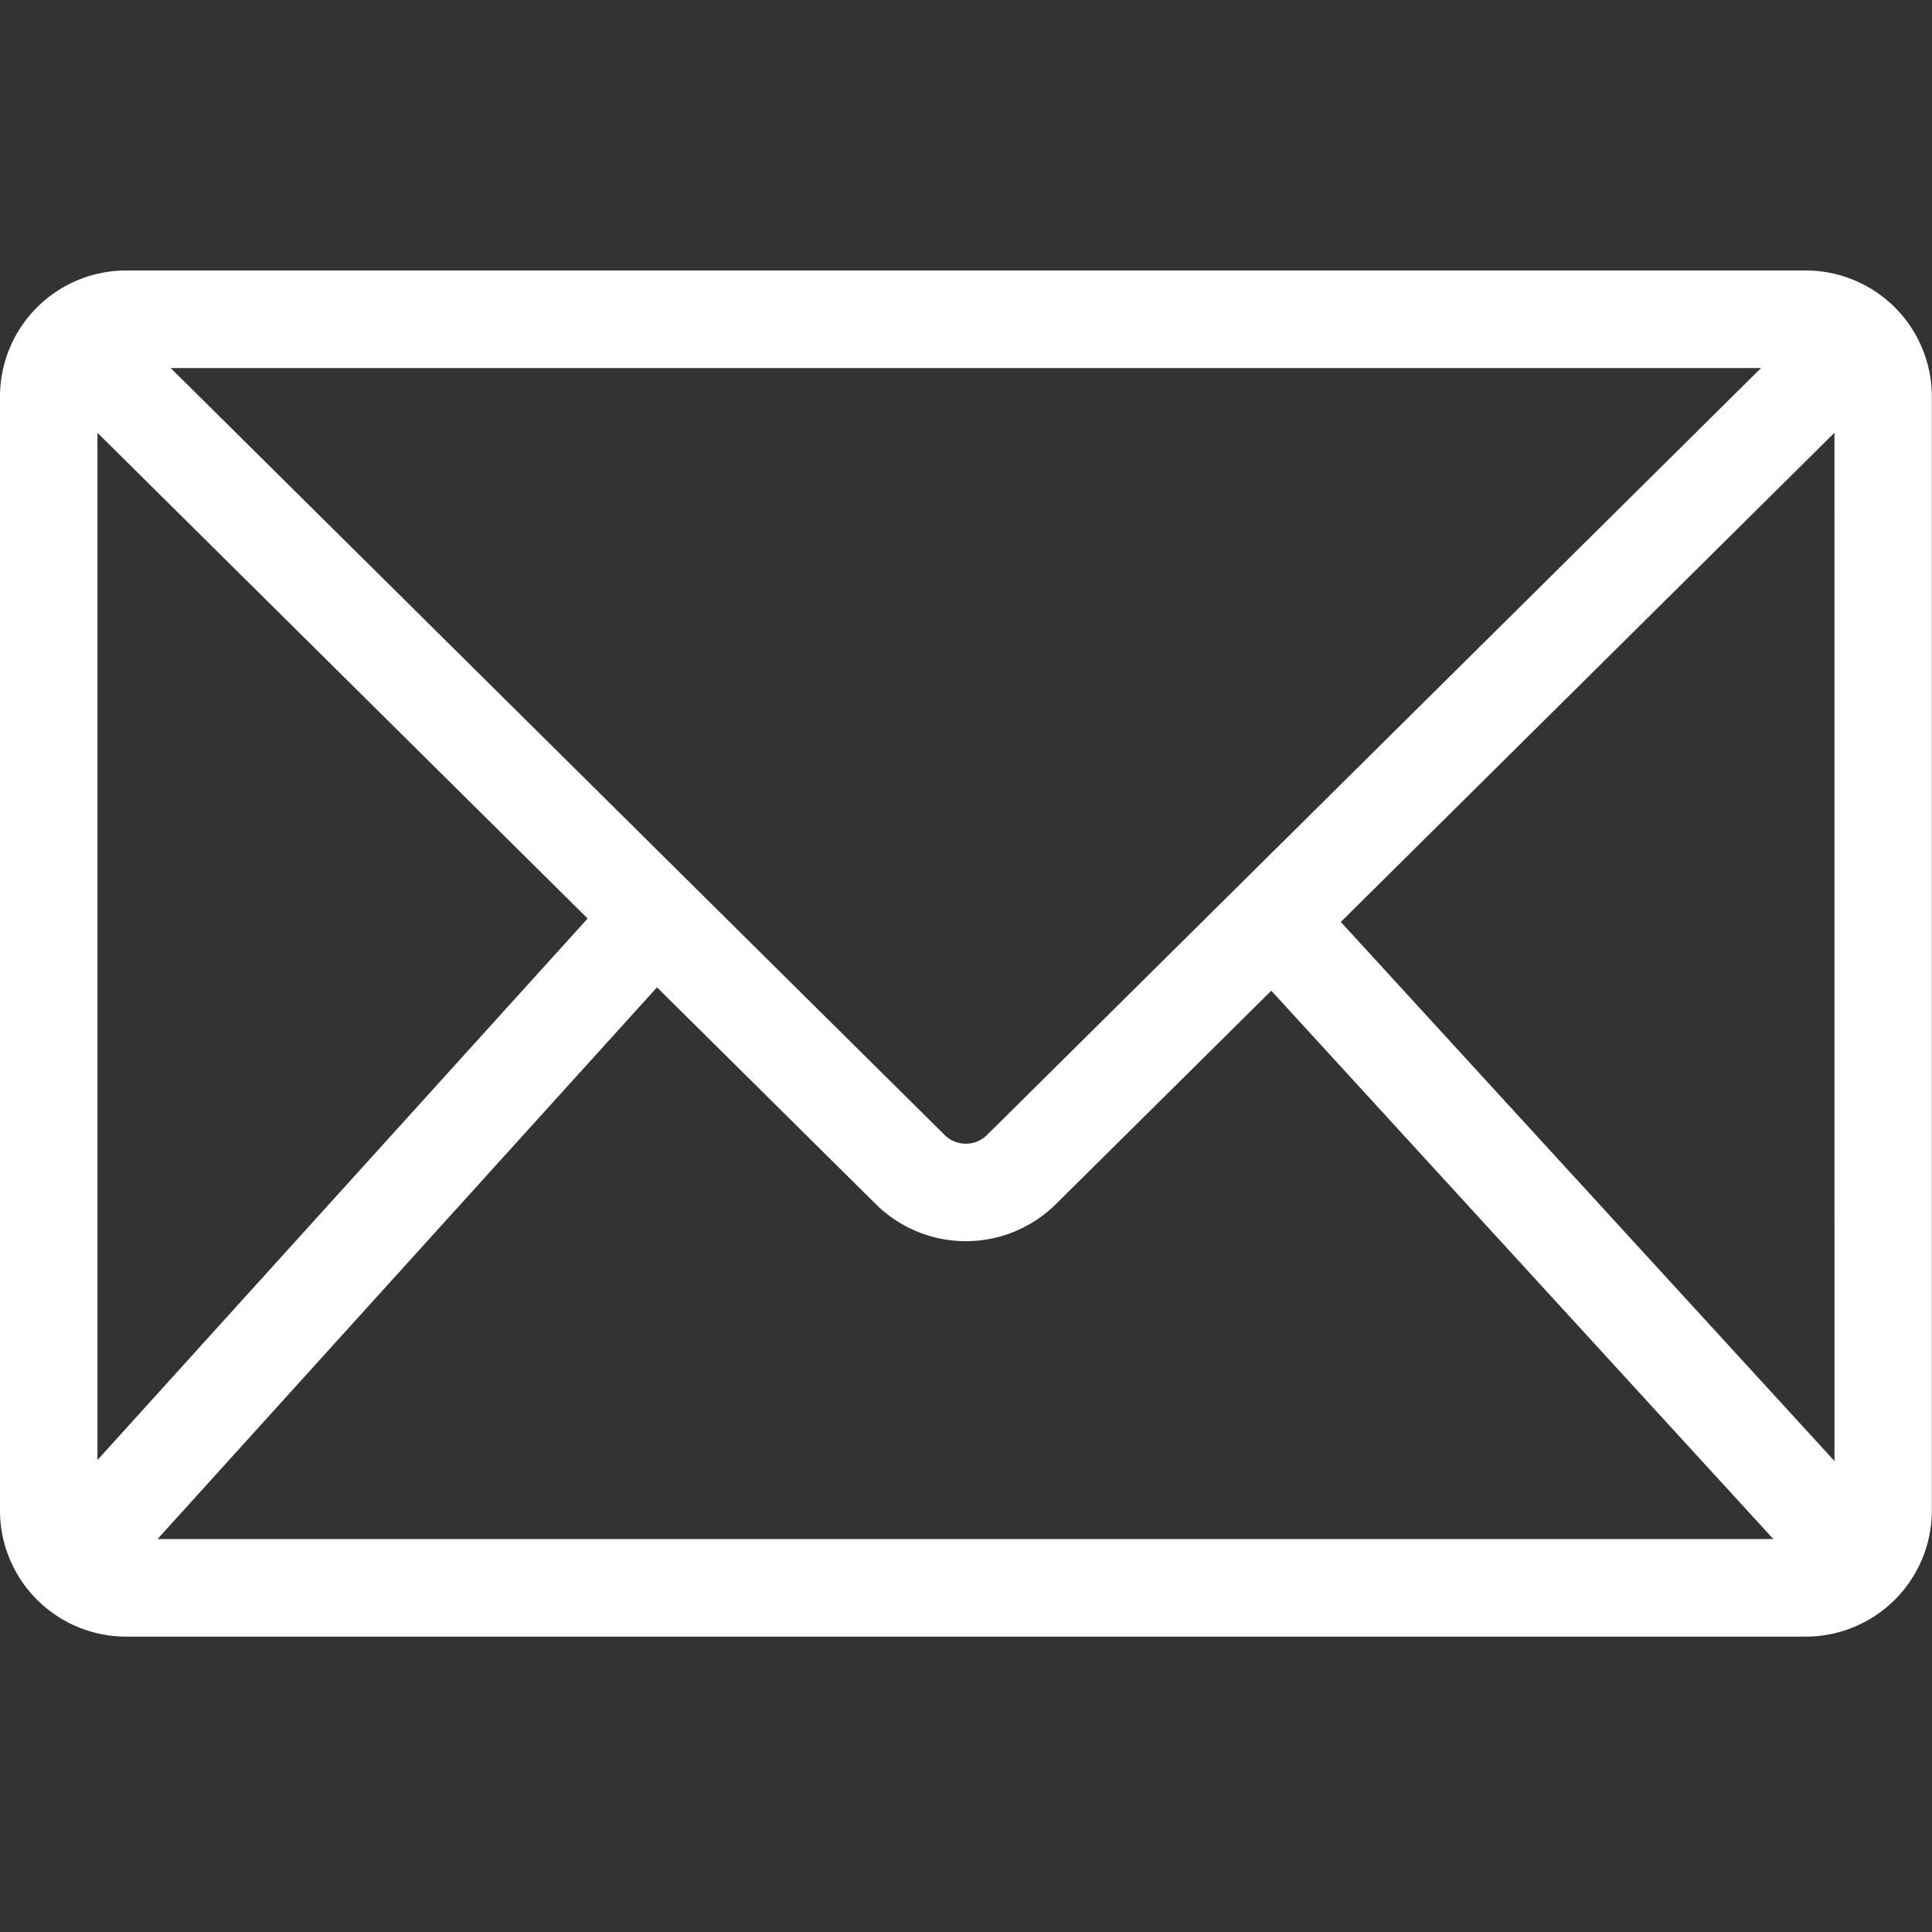 <?xml version="1.0" encoding="UTF-8"?> <svg xmlns="http://www.w3.org/2000/svg" xmlns:xlink="http://www.w3.org/1999/xlink" width="50" height="50" viewBox="0 0 50 50"><rect x="0" y="0" width="50" height="50" fill="#333333" stroke="none"/><defs><clipPath id="clip-icon_mail_white"><rect width="50" height="50"></rect></clipPath></defs><g id="icon_mail_white" clip-path="url(#clip-icon_mail_white)"><path id="パス_40" data-name="パス 40" d="M826,118.9H782.528a3.266,3.266,0,0,0-3.262,3.262v28.832a3.266,3.266,0,0,0,3.262,3.262H826a3.266,3.266,0,0,0,3.262-3.262V122.162A3.266,3.266,0,0,0,826,118.9Zm-1.159,2.525-20.033,19.85a.778.778,0,0,1-1.093,0l-20.032-19.85Zm-43.053,28.26V123.1l12.686,12.571Zm1.554,2.046,12.927-14.279,5.669,5.617a3.311,3.311,0,0,0,4.648,0l5.581-5.53,12.994,14.192Zm43.4-2.02L813.966,135.76,826.741,123.1Z" transform="translate(-779.266 -111.9)" fill="#fff"></path></g></svg> 